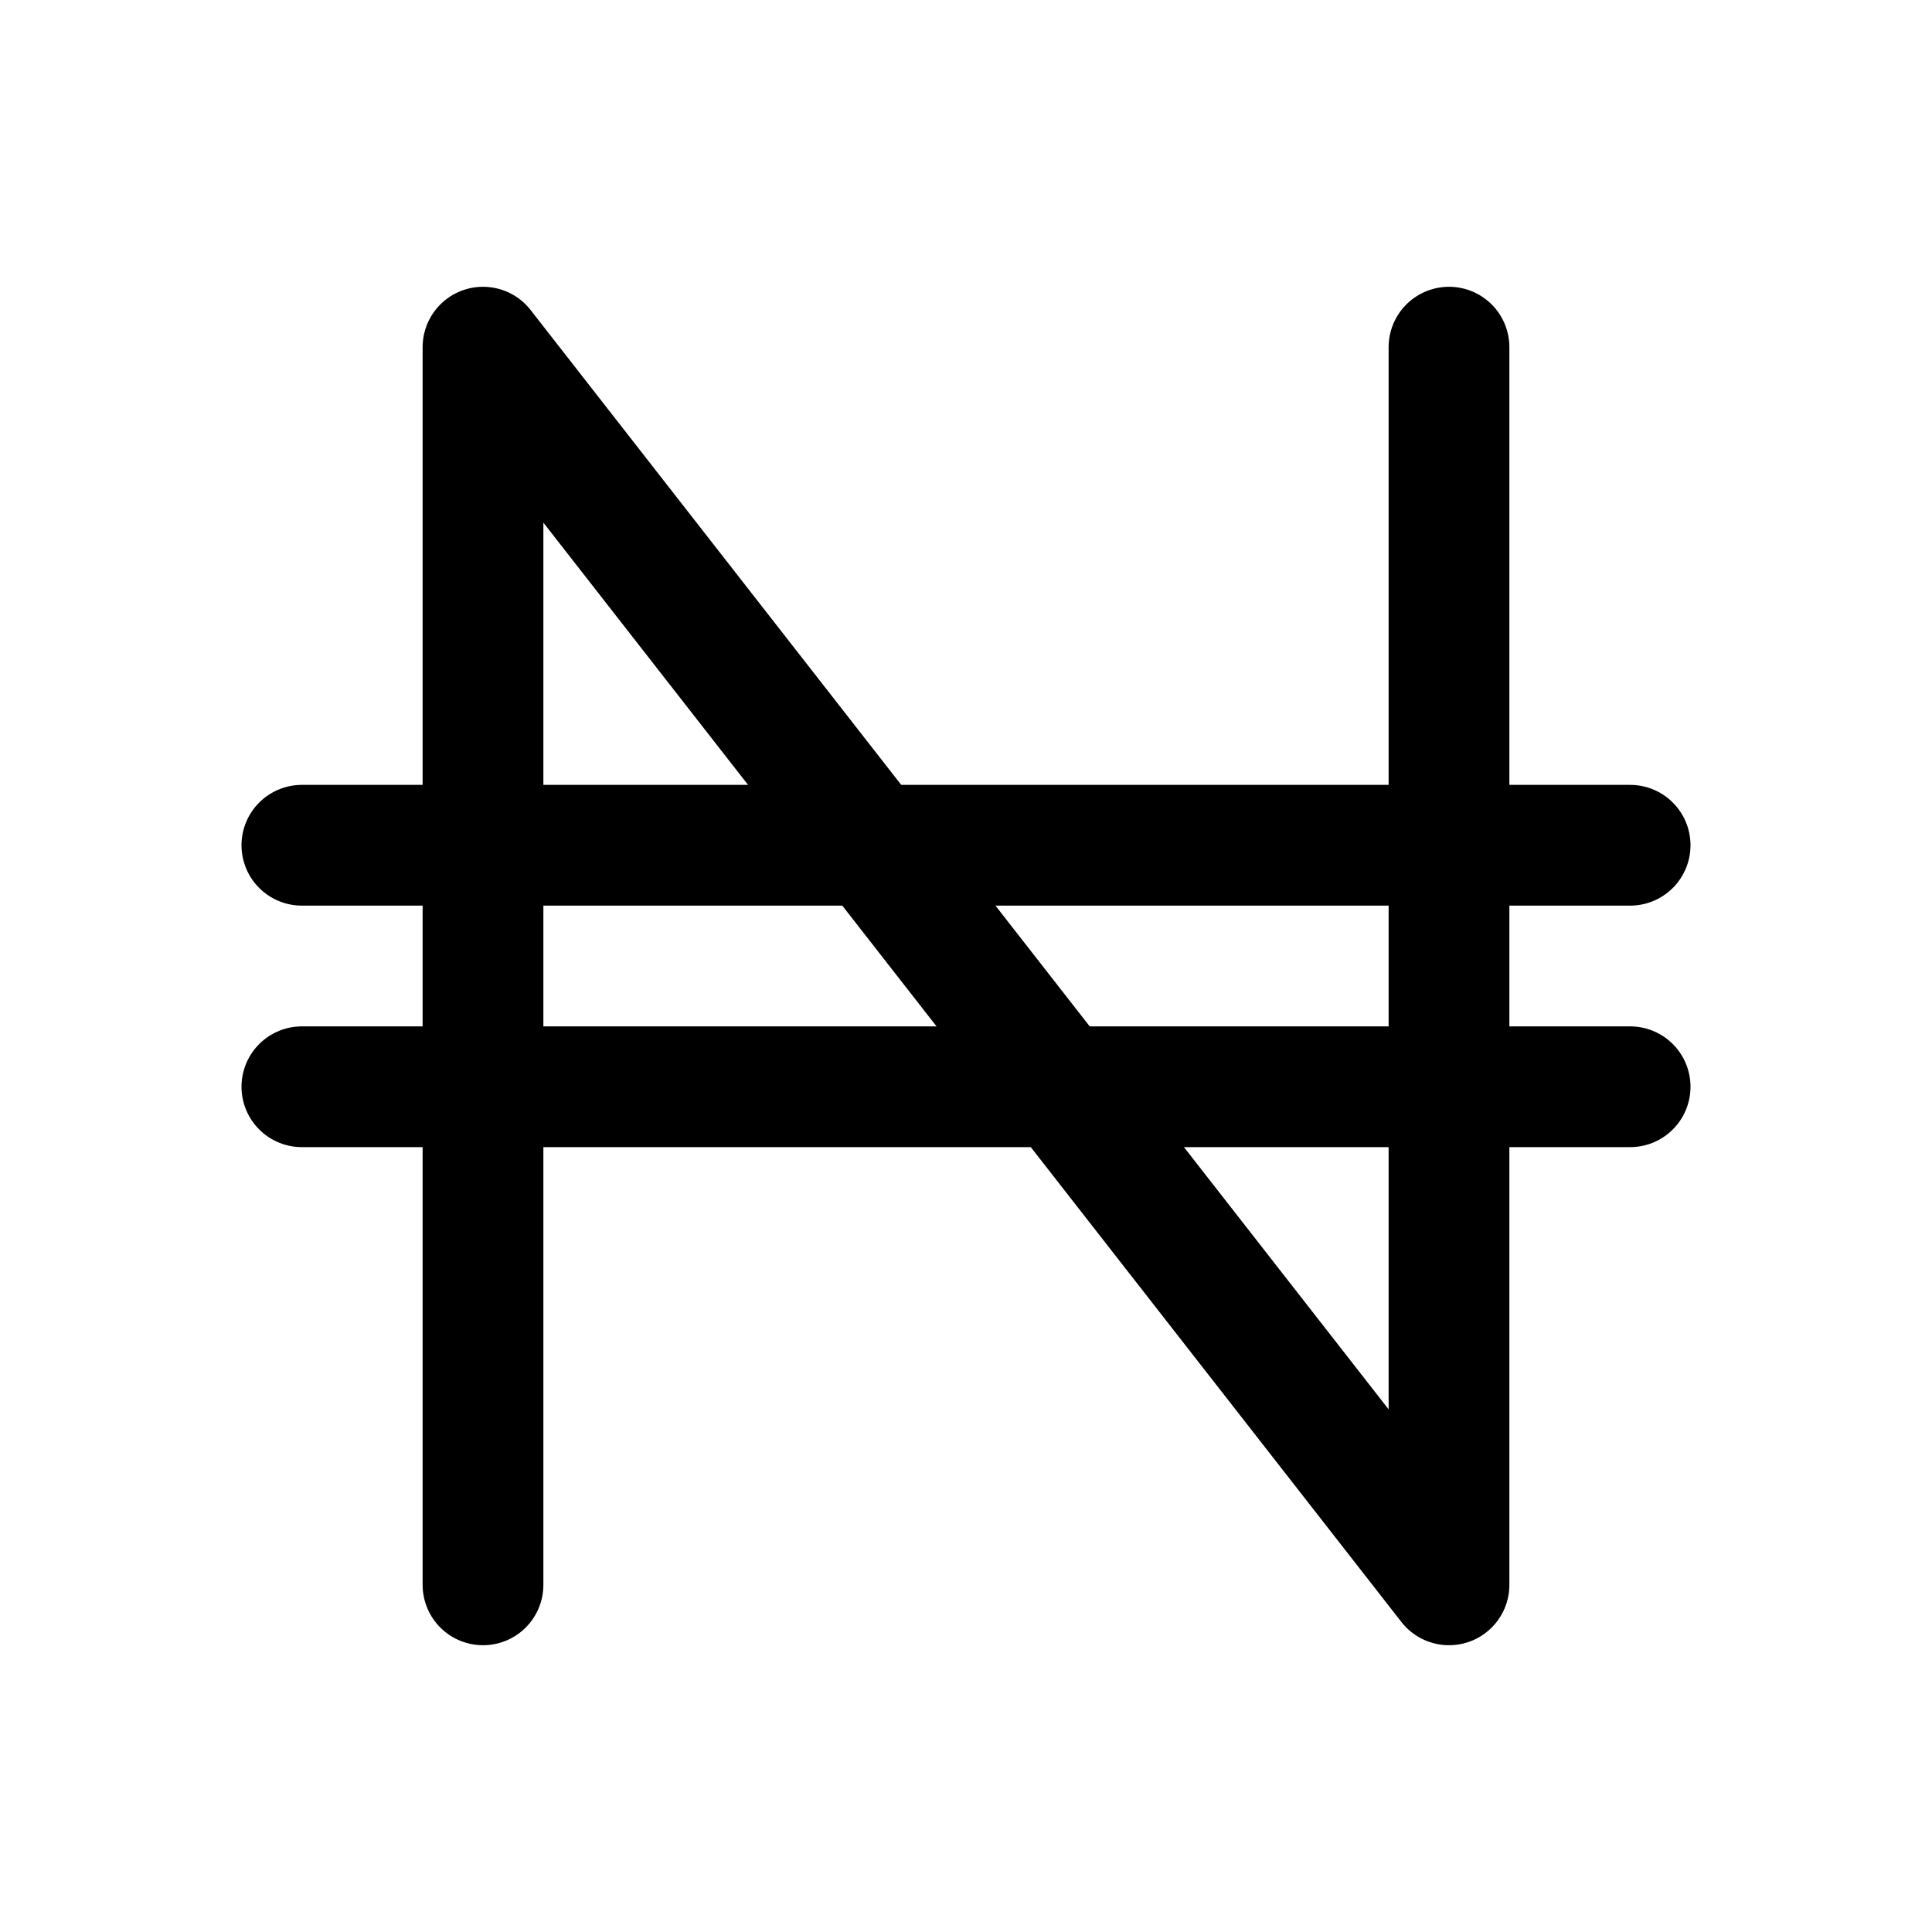 <svg xmlns="http://www.w3.org/2000/svg" viewBox="0 0 256 256"><rect width="256" height="256" fill="none"/><line x1="40" y1="144" x2="216" y2="144" fill="none" stroke="currentColor" stroke-linecap="round" stroke-linejoin="round" stroke-width="16"/><line x1="40" y1="112" x2="216" y2="112" fill="none" stroke="currentColor" stroke-linecap="round" stroke-linejoin="round" stroke-width="16"/><polyline points="64 210 64 46 192 210 192 46" fill="none" stroke="currentColor" stroke-linecap="round" stroke-linejoin="round" stroke-width="16"/></svg>